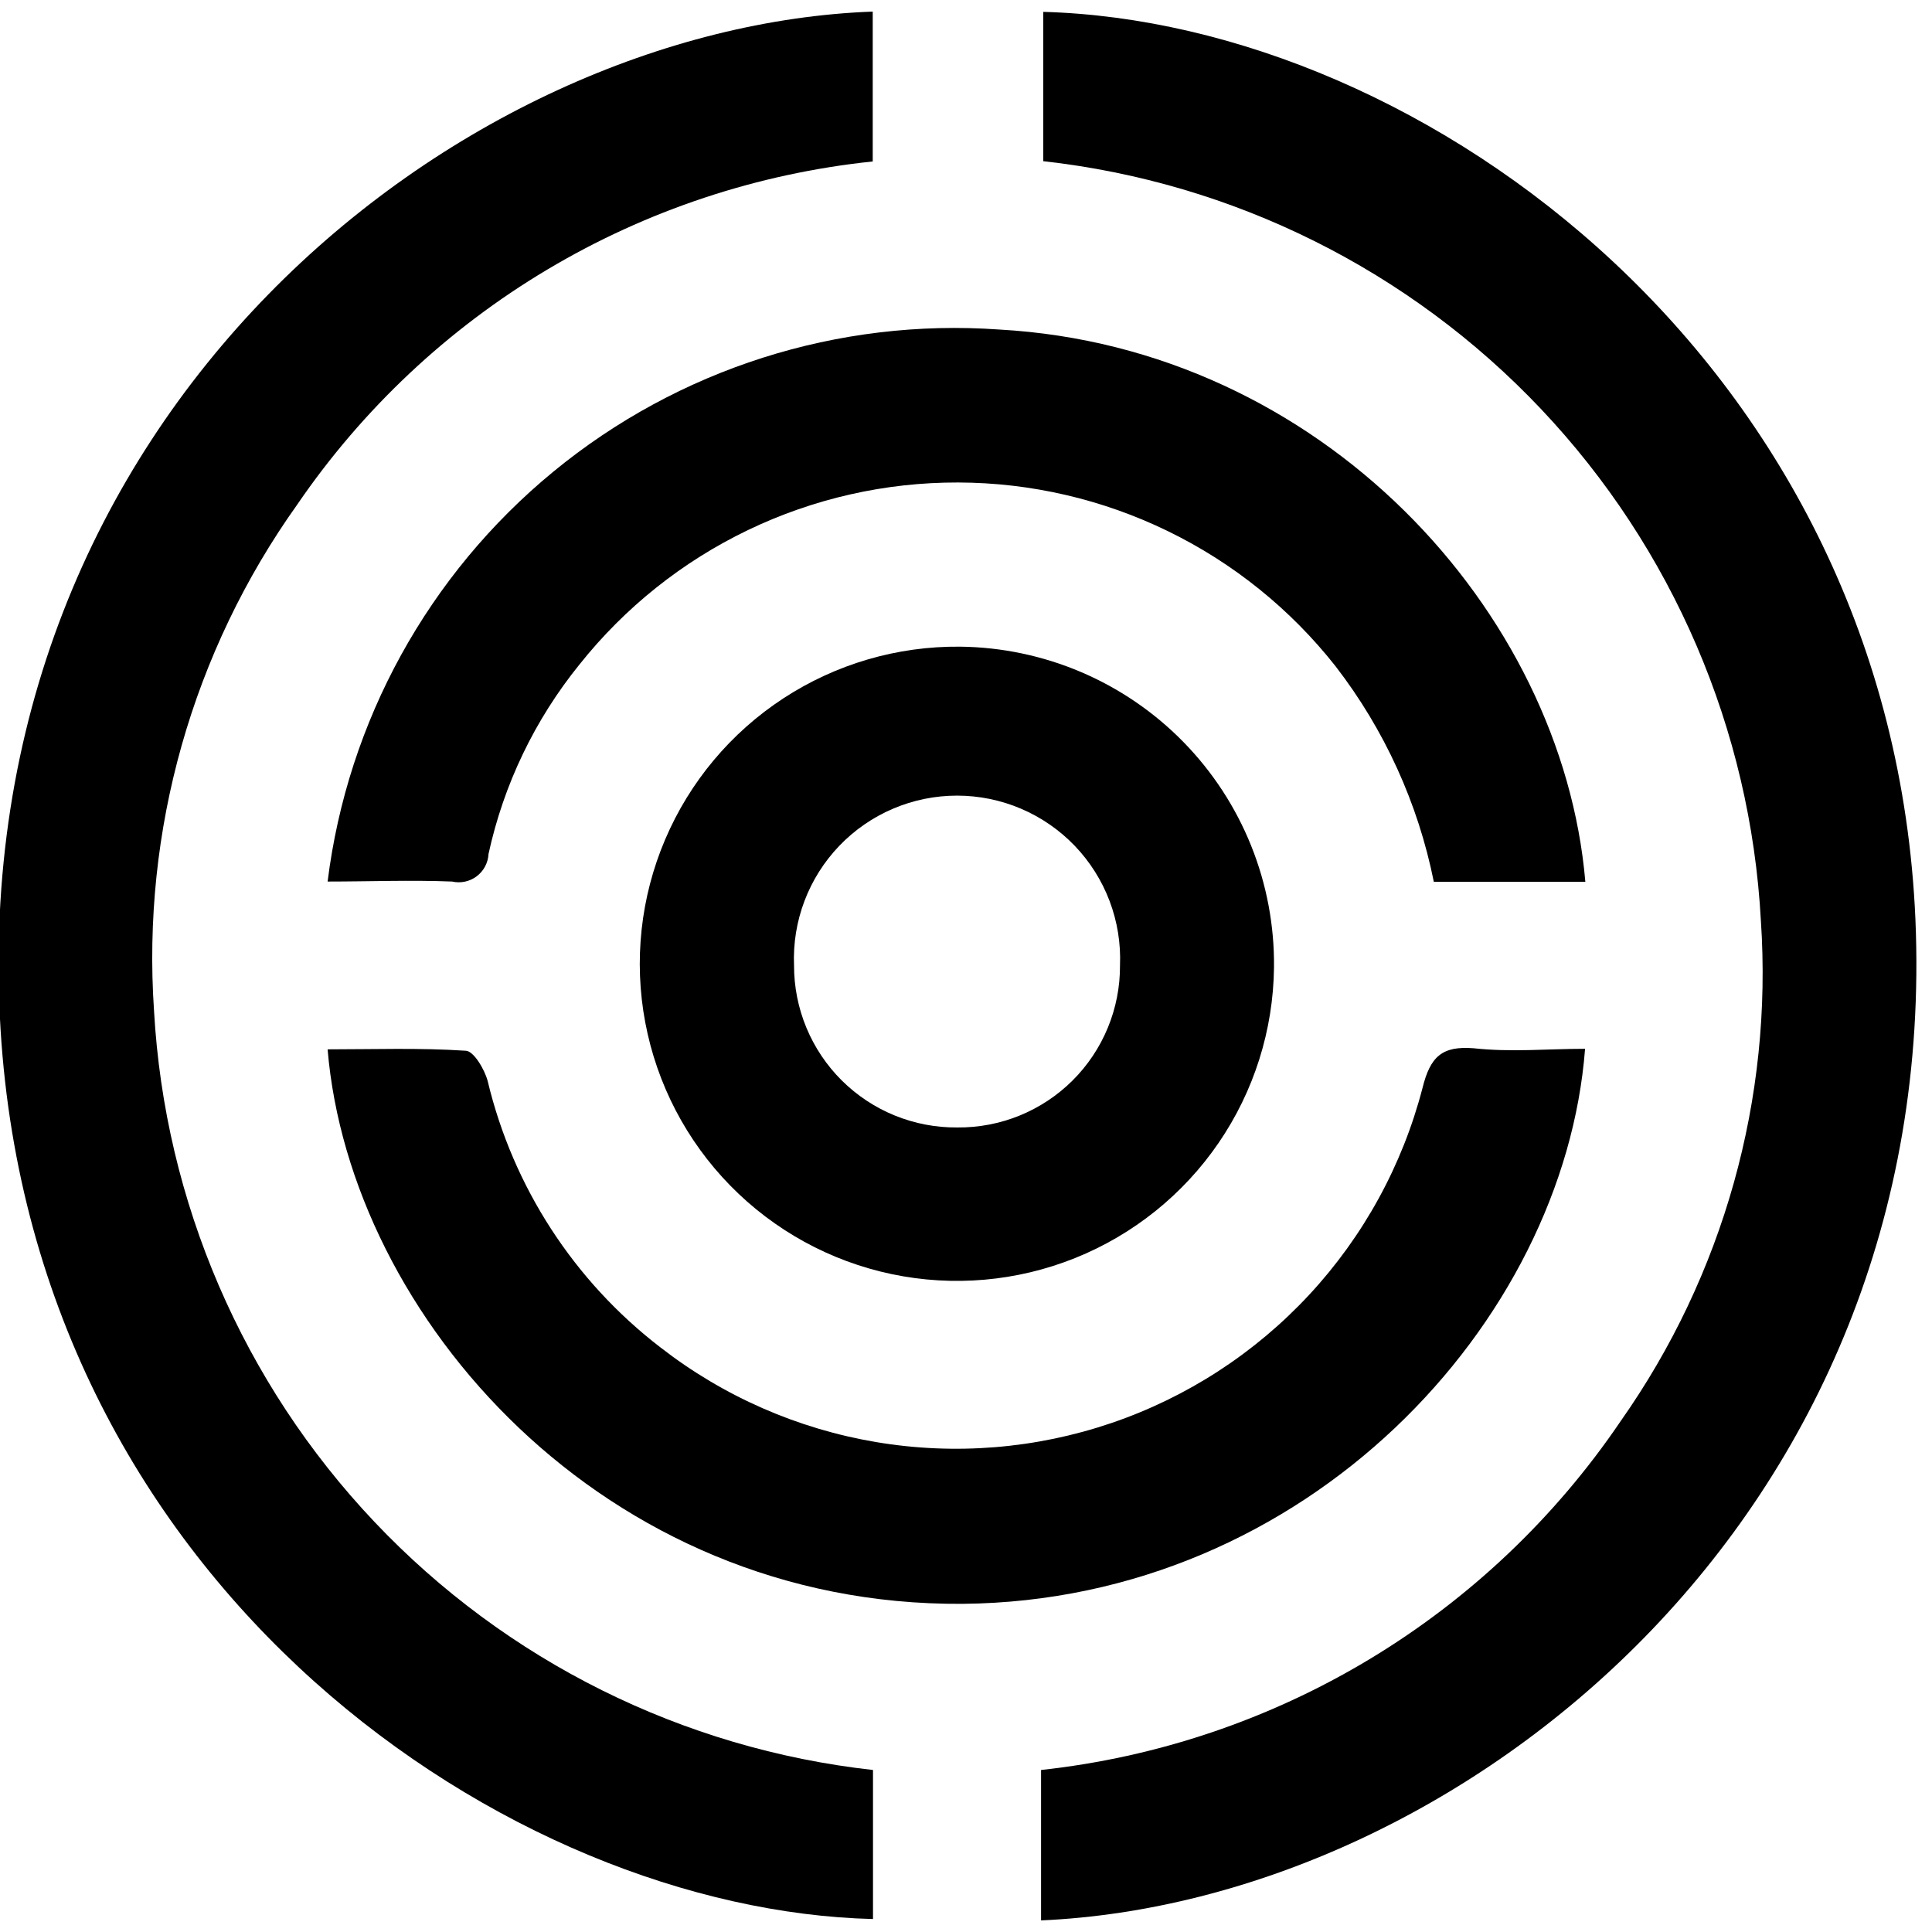 <svg width="144" height="144" viewBox="0 0 140 140" fill="none" xmlns="http://www.w3.org/2000/svg" xmlns:xlink="http://www.w3.org/1999/xlink">
<path d="M63.261,128.26L63.261,139.06C37.061,138.42 2.541,115.26 0.041,74.6C-2.679,29.84 33.401,1.94 63.241,0.84L63.241,11.7C54.903,12.571 46.854,15.245 39.653,19.538C32.452,23.831 26.272,29.639 21.541,36.56C13.942,47.218 10.274,60.181 11.161,73.24C11.941,87.09 17.602,100.215 27.14,110.287C36.677,120.359 49.475,126.727 63.261,128.26Z" clip-rule="evenodd" fill-rule="evenodd" fill="#000000"/>
<path d="M75.439,139.16L75.439,128.26C83.854,127.344 91.969,124.609 99.222,120.243C106.474,115.878 112.691,109.987 117.439,102.98C124.886,92.409 128.473,79.6 127.599,66.7C126.846,52.858 121.207,39.732 111.685,29.657C102.163,19.582 89.376,13.212 75.599,11.68L75.599,0.86C103.239,1.62 137.059,26.5 138.799,66.62C140.639,109.98 105.739,137.82 75.439,139.16Z" clip-rule="evenodd" fill-rule="evenodd" fill="#000000"/>
<path d="M114.88,63.9L103.9,63.9C102.759,58.215 100.323,52.87 96.78,48.28C93.519,44.141 89.365,40.793 84.627,38.487C79.89,36.181 74.692,34.976 69.424,34.963C64.155,34.949 58.951,36.128 54.202,38.41C49.453,40.691 45.282,44.018 42,48.14C38.757,52.142 36.497,56.847 35.4,61.88C35.384,62.195 35.3,62.503 35.153,62.783C35.005,63.062 34.798,63.305 34.547,63.496C34.295,63.687 34.005,63.82 33.696,63.886C33.387,63.952 33.068,63.95 32.76,63.88C29.76,63.76 26.76,63.88 23.74,63.88C25.19,52.248 31.047,41.615 40.104,34.173C49.161,26.731 60.727,23.047 72.42,23.88C95.74,25.18 113.2,44.26 114.88,63.9Z" clip-rule="evenodd" fill-rule="evenodd" fill="#000000"/>
<path d="M114.86,76C113.34,95.84 94.7,116 69.74,116.22C43.74,116.4 25.36,95.42 23.74,76.04C27.08,76.04 30.4,75.92 33.74,76.14C34.32,76.14 35.12,77.5 35.34,78.34C37.179,86.018 41.599,92.831 47.86,97.64C52.427,101.188 57.803,103.546 63.507,104.502C69.21,105.458 75.061,104.983 80.535,103.119C86.01,101.256 90.935,98.061 94.87,93.824C98.805,89.586 101.626,84.438 103.08,78.84C103.64,76.58 104.48,75.78 106.78,75.96C109.5,76.26 112.18,76 114.86,76Z" clip-rule="evenodd" fill-rule="evenodd" fill="#000000"/>
<path d="M92.319,70.1C92.268,74.643 90.871,79.068 88.305,82.818C85.739,86.567 82.119,89.471 77.903,91.164C73.687,92.857 69.064,93.262 64.618,92.328C60.171,91.394 56.102,89.164 52.923,85.918C49.744,82.672 47.599,78.557 46.758,74.092C45.917,69.627 46.418,65.013 48.199,60.833C49.979,56.654 52.959,53.095 56.761,50.608C60.563,48.121 65.016,46.817 69.559,46.86C72.58,46.891 75.564,47.517 78.343,48.702C81.121,49.887 83.639,51.608 85.753,53.766C87.866,55.924 89.534,58.477 90.661,61.28C91.787,64.082 92.351,67.079 92.319,70.1ZM69.359,81.7C70.908,81.716 72.445,81.423 73.88,80.84C75.315,80.256 76.619,79.393 77.718,78.301C78.816,77.208 79.685,75.908 80.276,74.476C80.867,73.044 81.167,71.509 81.159,69.96C81.225,68.368 80.968,66.779 80.404,65.289C79.84,63.799 78.981,62.439 77.878,61.289C76.774,60.14 75.45,59.225 73.985,58.601C72.519,57.976 70.942,57.654 69.349,57.654C67.756,57.654 66.18,57.976 64.714,58.601C63.248,59.225 61.924,60.14 60.821,61.289C59.718,62.439 58.859,63.799 58.295,65.289C57.731,66.779 57.474,68.368 57.539,69.96C57.537,71.509 57.841,73.043 58.435,74.474C59.029,75.905 59.901,77.204 61,78.296C62.099,79.387 63.404,80.25 64.839,80.835C66.274,81.419 67.81,81.713 69.359,81.7Z" clip-rule="evenodd" fill-rule="evenodd" fill="#000000"/>
</svg>
